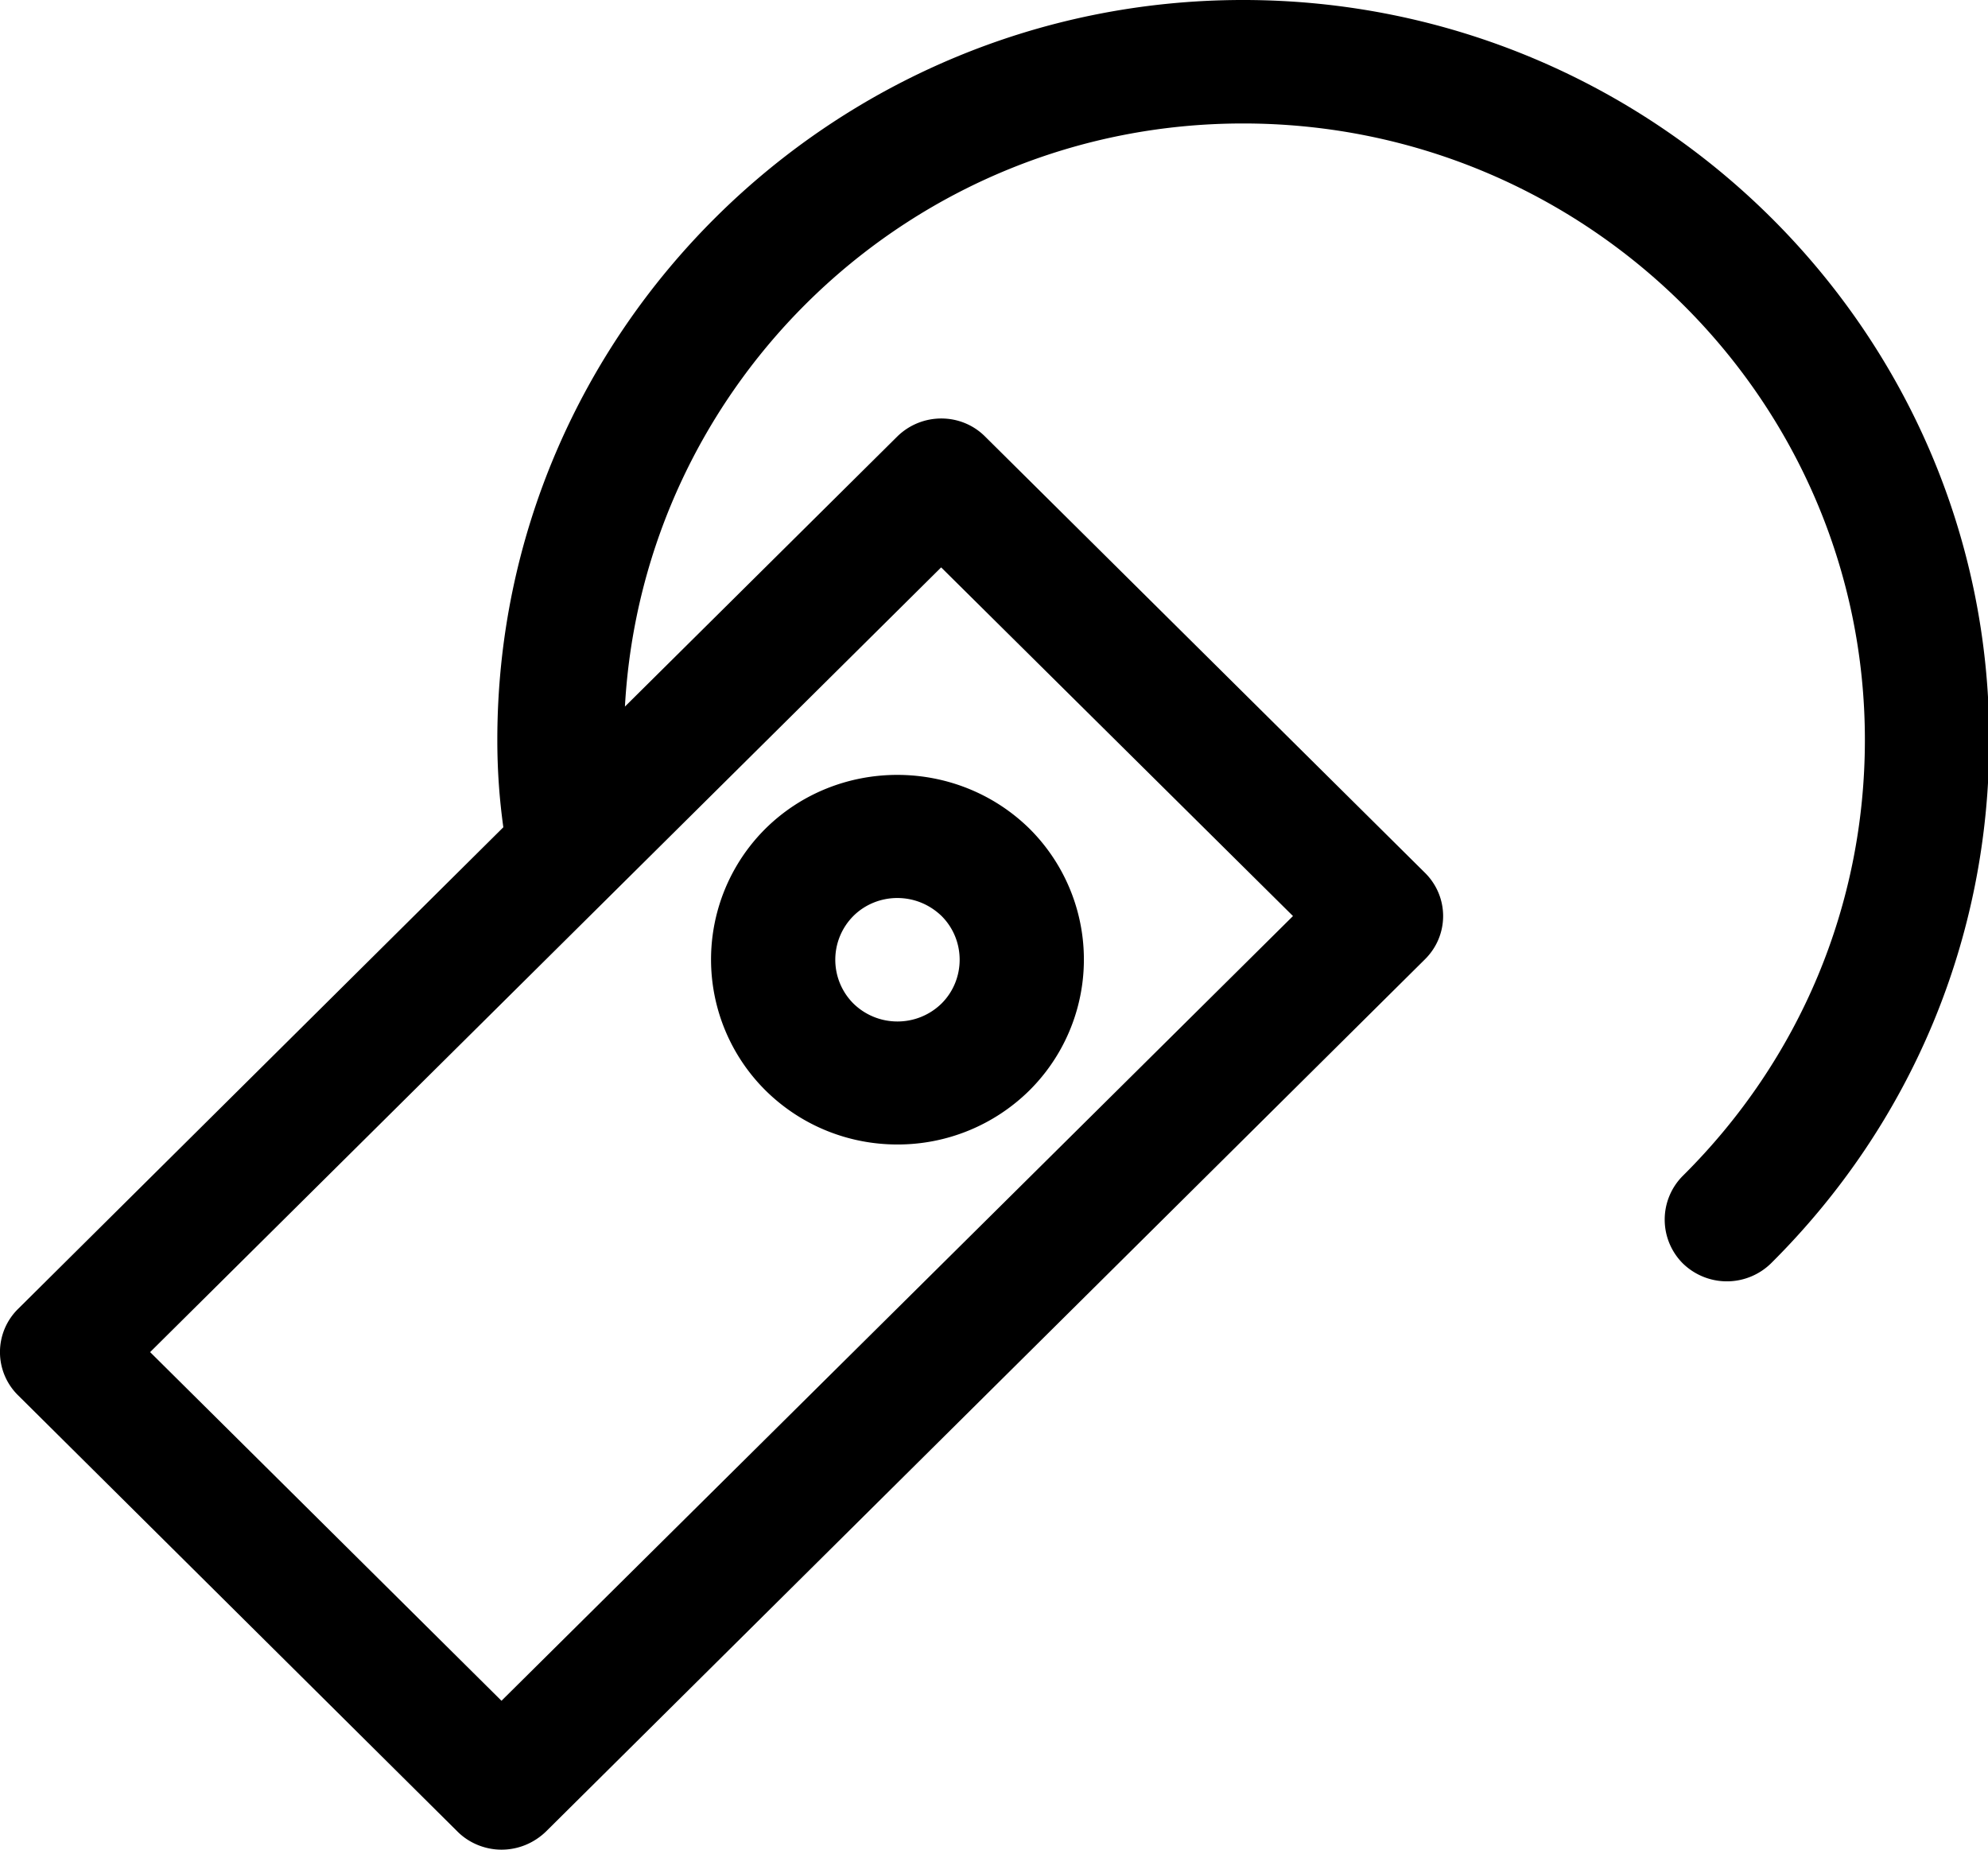 <svg xmlns="http://www.w3.org/2000/svg" version="1.1" viewBox="0 0 43 40">
  <path d="M38.307 27.32a1.365 1.365 0 0 1-1.91 0 1.34 1.34 0 0 1 0-1.89c2.54-2.52 3.94-5.87 3.94-9.43 0-7.35-6.03-13.33-13.45-13.33-7.16 0-12.98 5.6-13.37 12.61l5.89-5.84c.53-.52 1.38-.52 1.9 0l9.51 9.43c.53.52.53 1.36 0 1.88l-19.01 18.86c-.26.25-.6.39-.96.39-.35 0-.7-.14-.95-.39l-9.5-9.43a1.31 1.31 0 0 1 0-1.88l10.49-10.41c-.08-.58-.13-1.19-.13-1.89 0-8.82 7.24-16 16.13-16 8.9 0 16.14 7.18 16.14 16 0 4.28-1.68 8.3-4.72 11.32zm-35.06 1.92l7.6 7.54 17.12-16.97-7.61-7.54zm19.02-11.32a3.99 3.99 0 0 1 0 5.66 4.05 4.05 0 0 1-2.86 1.17c-1.03 0-2.06-.39-2.85-1.17a3.99 3.99 0 0 1 0-5.66c1.57-1.55 4.13-1.55 5.71 0zm-1.9 1.89c-.27-.26-.61-.39-.96-.39-.34 0-.69.13-.95.39a1.34 1.34 0 0 0 0 1.89c.53.52 1.38.52 1.91 0 .52-.52.52-1.37 0-1.89z"/>
</svg>

